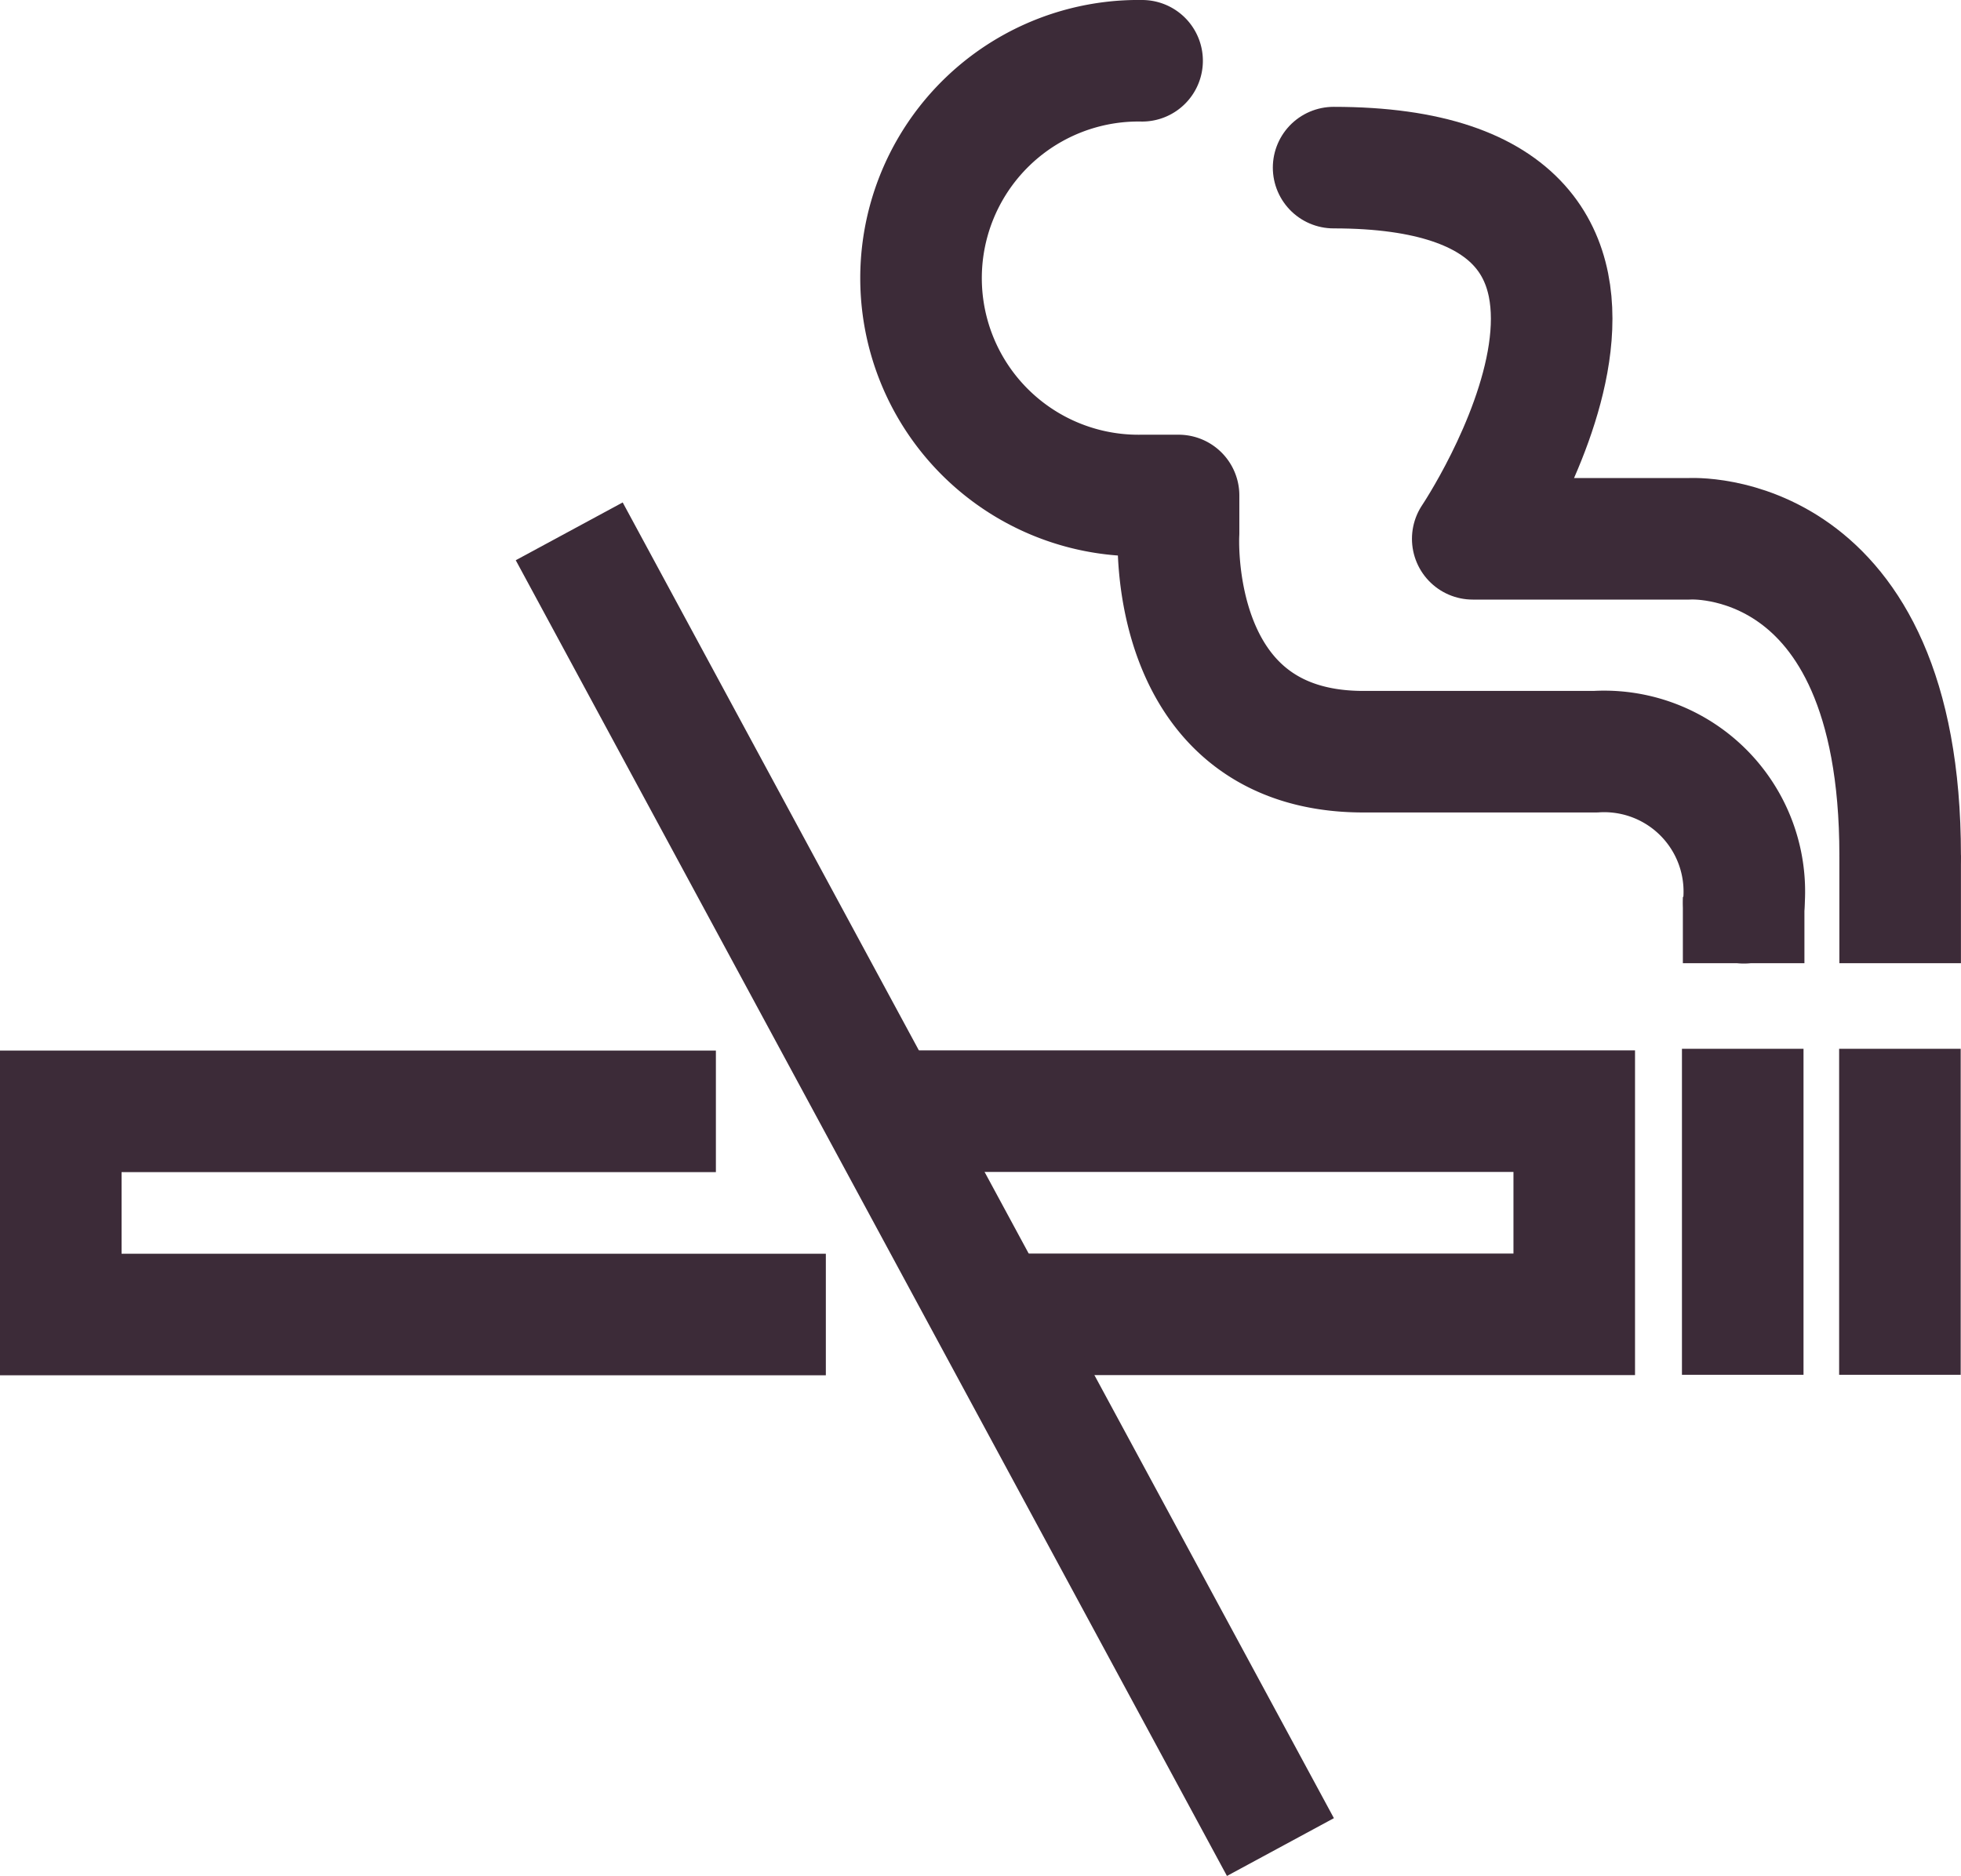<svg xmlns="http://www.w3.org/2000/svg" width="32.263" height="30.869" viewBox="0 0 32.263 30.869">
  <g id="Group_613" data-name="Group 613" transform="translate(-873.677 -9484.911)">
    <path id="Path_528" data-name="Path 528" d="M906.742,9485.911a3.577,3.577,0,1,0,0,7.153h.6v.616s-.218,3.6,3.042,3.6H914.2a2.306,2.306,0,0,1,2.443,2.485" transform="translate(-14.275)" fill="none" stroke="#3c2b38" stroke-linecap="round" stroke-linejoin="round" stroke-width="2"/>
    <path id="Path_529" data-name="Path 529" d="M925.971,9500.75c0-5.433-3.471-5.207-3.471-5.207h-3.561s4.108-6.108-2.289-6.108" transform="translate(-21.032 -1.766)" fill="none" stroke="#3c2b38" stroke-linecap="round" stroke-linejoin="round" stroke-width="2"/>
    <line id="Line_414" data-name="Line 414" y2="1.091" transform="translate(902.364 9499.669)" fill="none" stroke="#3c2b38" stroke-linejoin="round" stroke-width="2"/>
    <line id="Line_415" data-name="Line 415" y1="1.776" transform="translate(904.939 9498.984)" fill="none" stroke="#3c2b38" stroke-linejoin="round" stroke-width="2"/>
    <path id="Path_530" data-name="Path 530" d="M887.264,9523.9H874.677v-3.343h10.778" transform="translate(0 -17.359)" fill="none" stroke="#3c2b38" stroke-miterlimit="10" stroke-width="2"/>
    <path id="Path_531" data-name="Path 531" d="M901.78,9520.554h11.378v3.343h-9.57" transform="translate(-13.581 -17.359)" fill="none" stroke="#3c2b38" stroke-miterlimit="10" stroke-width="2"/>
    <line id="Line_416" data-name="Line 416" y2="3.364" transform="translate(902.349 9503.169)" fill="none" stroke="#3c2b38" stroke-linecap="square" stroke-linejoin="round" stroke-width="2"/>
    <line id="Line_417" data-name="Line 417" y2="3.364" transform="translate(904.935 9503.169)" fill="none" stroke="#3c2b38" stroke-linecap="square" stroke-linejoin="round" stroke-width="2"/>
    <line id="Line_418" data-name="Line 418" x1="11.701" y1="21.65" transform="translate(883.042 9493.654)" fill="none" stroke="#3c2b38" stroke-miterlimit="10" stroke-width="2"/>
  </g>
</svg>
